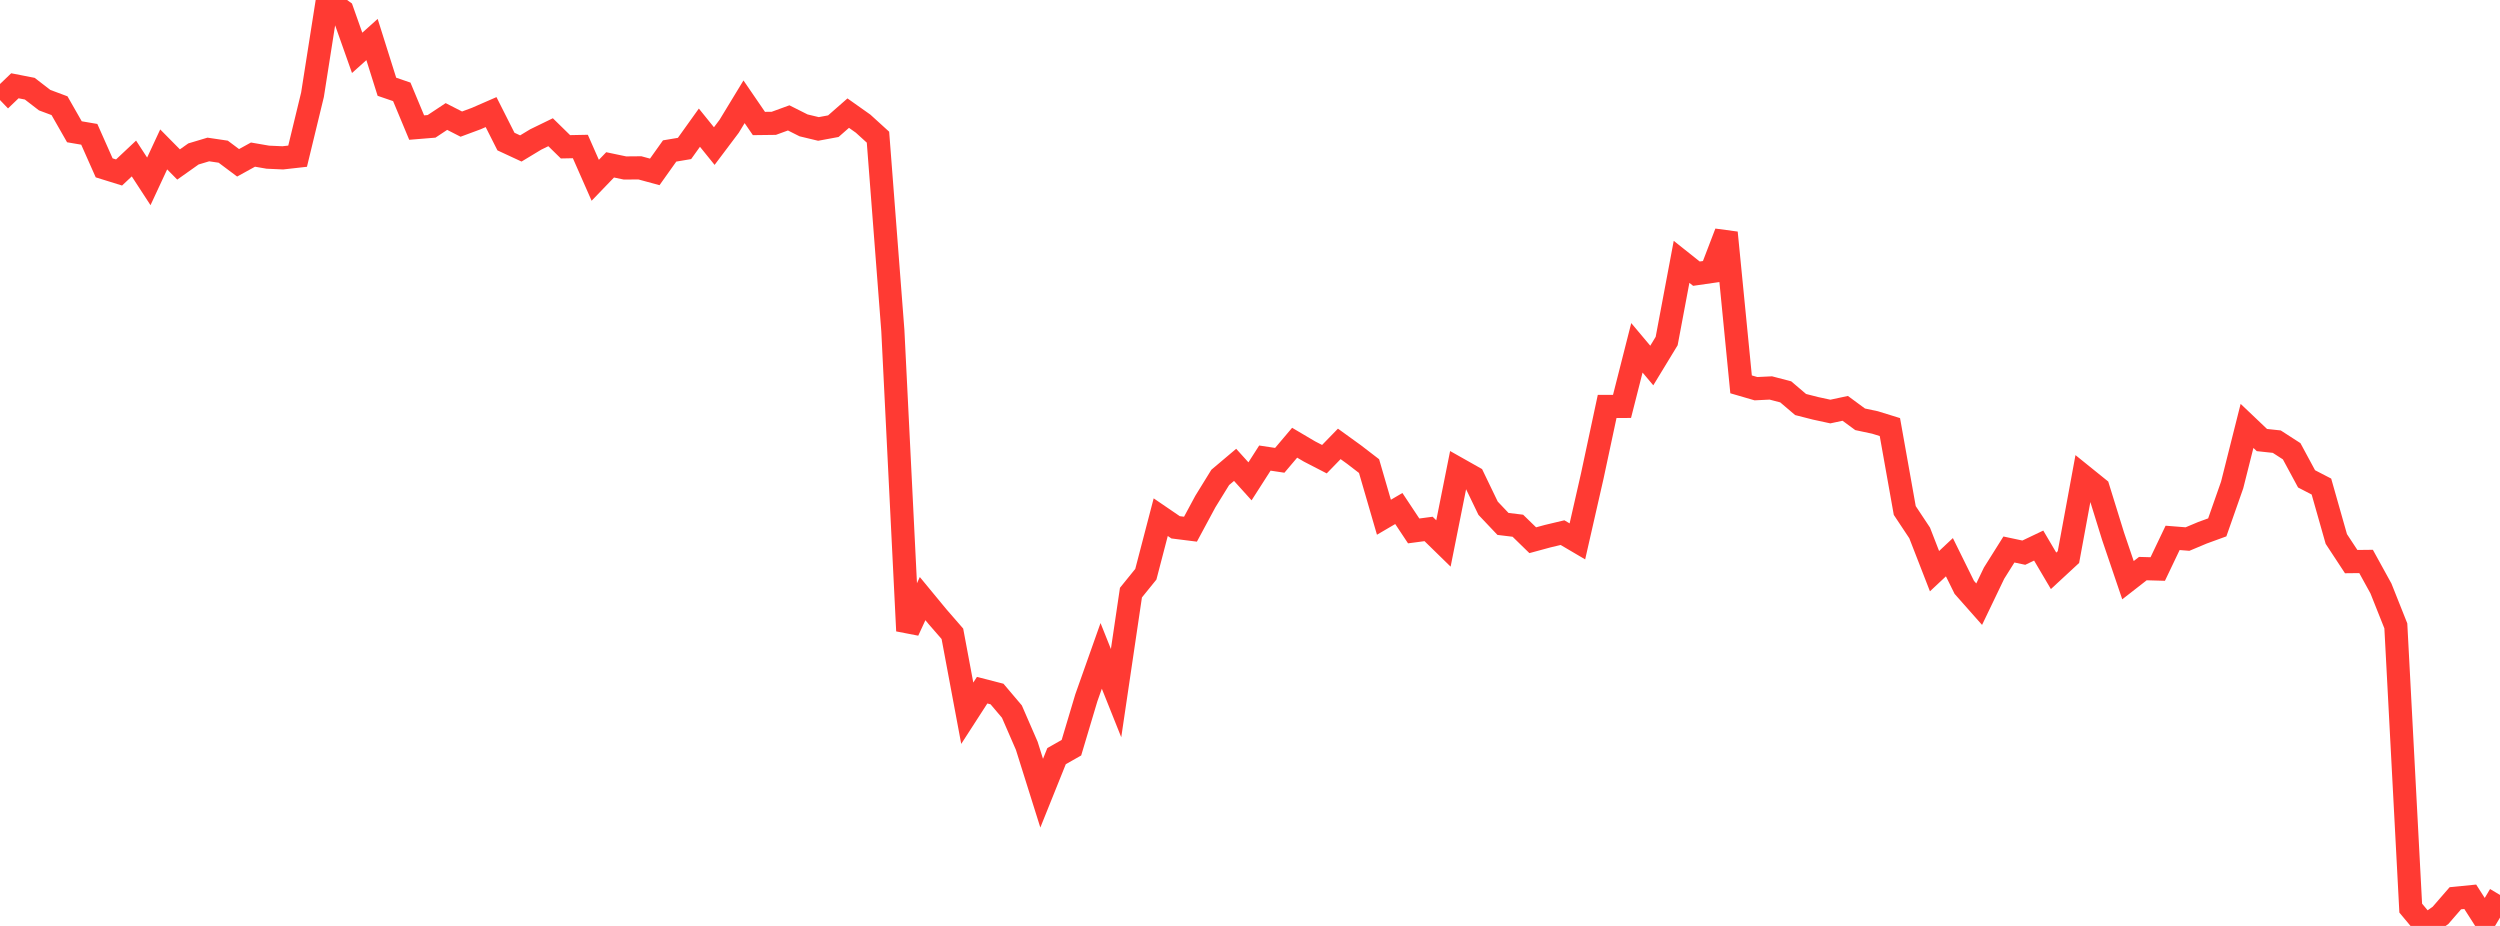 <?xml version="1.0" standalone="no"?>
<!DOCTYPE svg PUBLIC "-//W3C//DTD SVG 1.1//EN" "http://www.w3.org/Graphics/SVG/1.1/DTD/svg11.dtd">

<svg width="135" height="50" viewBox="0 0 135 50" preserveAspectRatio="none" 
  xmlns="http://www.w3.org/2000/svg"
  xmlns:xlink="http://www.w3.org/1999/xlink">


<polyline points="0.0, 5.403 0.804, 4.632 1.607, 4.789 2.411, 5.408 3.214, 5.708 4.018, 7.116 4.821, 7.253 5.625, 9.064 6.429, 9.314 7.232, 8.559 8.036, 9.794 8.839, 8.068 9.643, 8.882 10.446, 8.313 11.25, 8.072 12.054, 8.191 12.857, 8.792 13.661, 8.349 14.464, 8.488 15.268, 8.524 16.071, 8.434 16.875, 5.116 17.679, 0.0 18.482, 0.582 19.286, 2.854 20.089, 2.134 20.893, 4.685 21.696, 4.96 22.5, 6.889 23.304, 6.823 24.107, 6.291 24.911, 6.702 25.714, 6.404 26.518, 6.053 27.321, 7.644 28.125, 8.017 28.929, 7.531 29.732, 7.14 30.536, 7.927 31.339, 7.911 32.143, 9.736 32.946, 8.902 33.75, 9.071 34.554, 9.064 35.357, 9.282 36.161, 8.152 36.964, 8.017 37.768, 6.894 38.571, 7.888 39.375, 6.819 40.179, 5.496 40.982, 6.669 41.786, 6.659 42.589, 6.366 43.393, 6.77 44.196, 6.963 45.0, 6.814 45.804, 6.109 46.607, 6.677 47.411, 7.408 48.214, 17.856 49.018, 34.065 49.821, 32.325 50.625, 33.3 51.429, 34.225 52.232, 38.515 53.036, 37.27 53.839, 37.477 54.643, 38.426 55.446, 40.273 56.25, 42.832 57.054, 40.832 57.857, 40.376 58.661, 37.685 59.464, 35.417 60.268, 37.429 61.071, 32.002 61.875, 31.009 62.679, 27.927 63.482, 28.475 64.286, 28.576 65.089, 27.084 65.893, 25.78 66.696, 25.102 67.5, 25.992 68.304, 24.736 69.107, 24.857 69.911, 23.907 70.714, 24.381 71.518, 24.796 72.321, 23.97 73.125, 24.551 73.929, 25.169 74.732, 27.931 75.536, 27.46 76.339, 28.67 77.143, 28.563 77.946, 29.347 78.75, 25.324 79.554, 25.778 80.357, 27.444 81.161, 28.292 81.964, 28.389 82.768, 29.172 83.571, 28.954 84.375, 28.762 85.179, 29.235 85.982, 25.709 86.786, 21.948 87.589, 21.946 88.393, 18.782 89.196, 19.738 90.0, 18.415 90.804, 14.14 91.607, 14.778 92.411, 14.662 93.214, 12.566 94.018, 20.755 94.821, 20.989 95.625, 20.95 96.429, 21.16 97.232, 21.844 98.036, 22.049 98.839, 22.223 99.643, 22.051 100.446, 22.642 101.25, 22.813 102.054, 23.062 102.857, 27.566 103.661, 28.778 104.464, 30.843 105.268, 30.089 106.071, 31.717 106.875, 32.626 107.679, 30.951 108.482, 29.673 109.286, 29.844 110.089, 29.461 110.893, 30.825 111.696, 30.082 112.5, 25.721 113.304, 26.37 114.107, 28.961 114.911, 31.33 115.714, 30.704 116.518, 30.727 117.321, 29.045 118.125, 29.109 118.929, 28.771 119.732, 28.478 120.536, 26.188 121.339, 22.999 122.143, 23.763 122.946, 23.849 123.75, 24.368 124.554, 25.858 125.357, 26.274 126.161, 29.105 126.964, 30.327 127.768, 30.318 128.571, 31.778 129.375, 33.797 130.179, 49.038 130.982, 50.0 131.786, 49.432 132.589, 48.506 133.393, 48.426 134.196, 49.68 135.0, 48.327" fill="none" stroke="#ff3a33" stroke-width="1.25"/>

</svg>